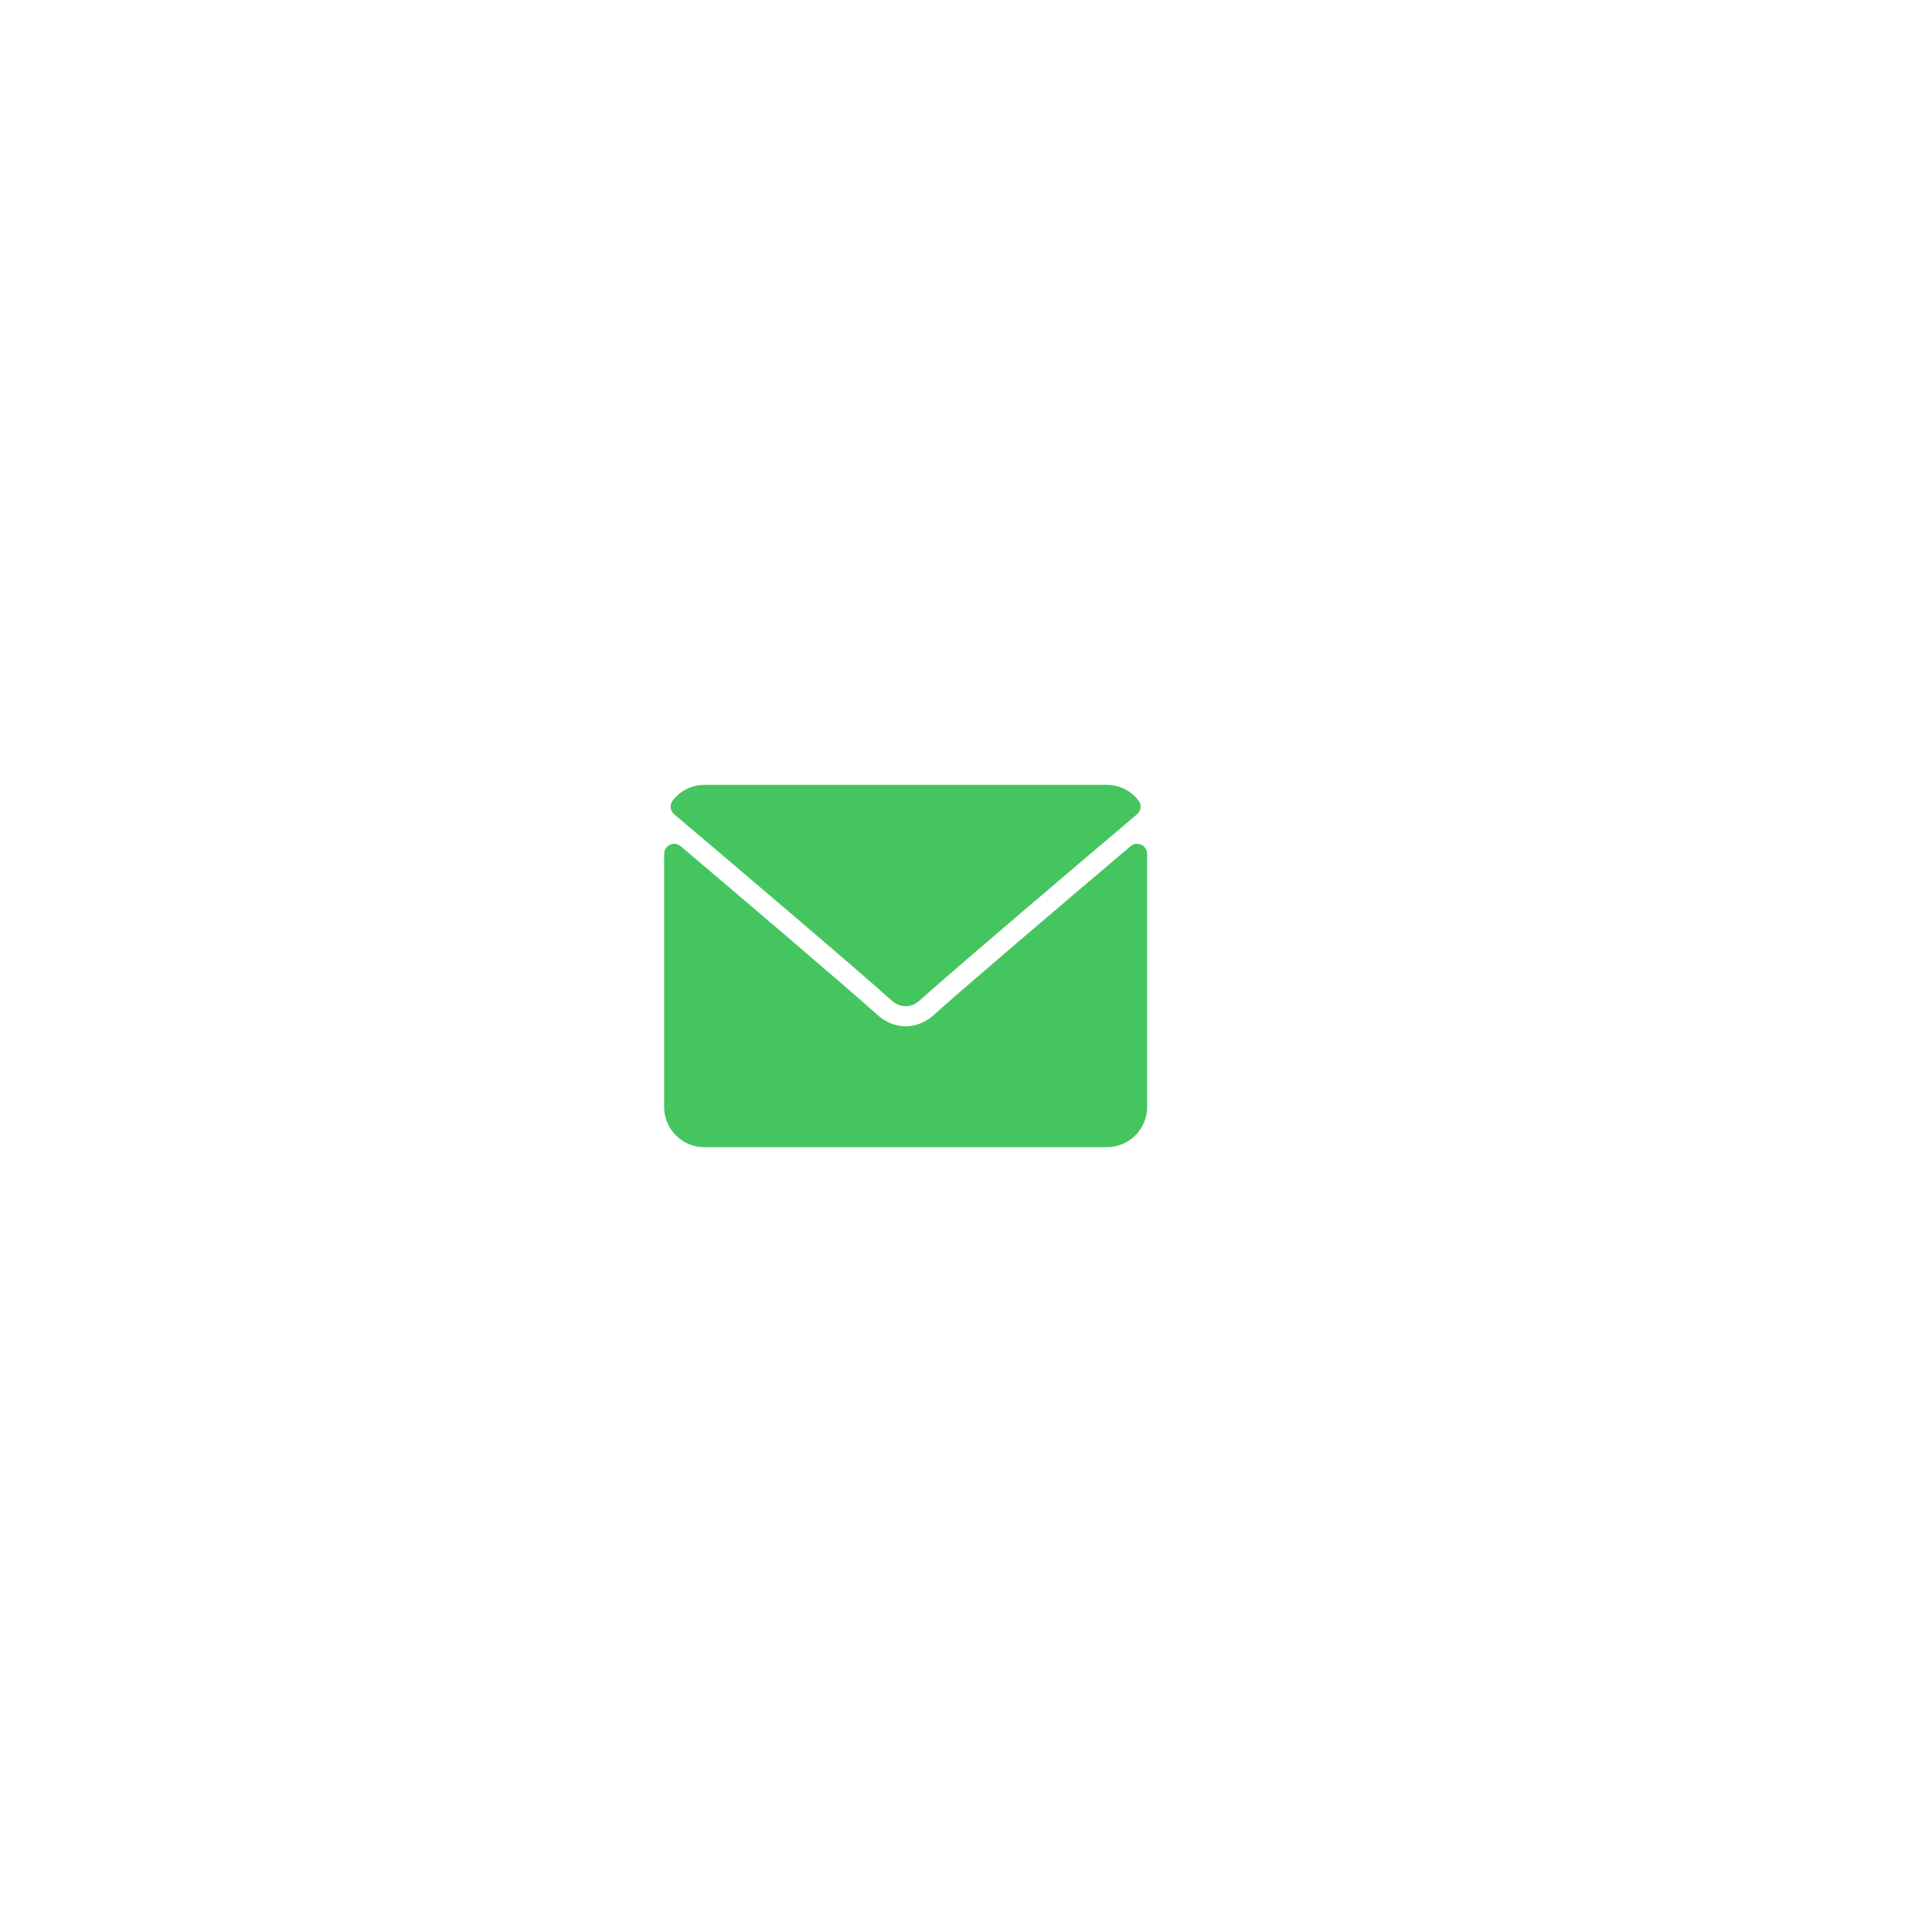 <svg width="64" height="64" viewBox="0 0 64 64" fill="none" xmlns="http://www.w3.org/2000/svg">
<g filter="url(#filter0_d)">
<rect x="10" y="8" width="40" height="40" rx="20" fill="white"/>
</g>
<g filter="url(#filter1_d)">
<path d="M22.334 22.974C24.53 24.833 28.383 28.105 29.516 29.125C29.668 29.263 29.831 29.333 30 29.333C30.169 29.333 30.332 29.264 30.483 29.127C31.617 28.105 35.47 24.833 37.666 22.974C37.803 22.858 37.824 22.655 37.713 22.514C37.457 22.187 37.076 22 36.667 22H23.333C22.924 22 22.543 22.187 22.287 22.514C22.177 22.655 22.197 22.858 22.334 22.974Z" fill="#45C55F"/>
<path d="M37.807 23.984C37.688 23.929 37.55 23.948 37.451 24.032C35.016 26.097 31.908 28.743 30.93 29.624C30.381 30.12 29.619 30.12 29.069 29.623C28.027 28.684 24.537 25.717 22.549 24.032C22.45 23.948 22.311 23.93 22.193 23.984C22.076 24.039 22 24.157 22 24.287V32.669C22 33.405 22.598 34.003 23.333 34.003H36.667C37.402 34.003 38 33.405 38 32.669V24.287C38 24.157 37.925 24.039 37.807 23.984Z" fill="#45C55F"/>
</g>
<defs>
<filter id="filter0_d" x="0" y="0" width="64" height="64" filterUnits="userSpaceOnUse" color-interpolation-filters="sRGB">
<feFlood flood-opacity="0" result="BackgroundImageFix"/>
<feColorMatrix in="SourceAlpha" type="matrix" values="0 0 0 0 0 0 0 0 0 0 0 0 0 0 0 0 0 0 127 0"/>
<feOffset dx="2" dy="4"/>
<feGaussianBlur stdDeviation="6"/>
<feColorMatrix type="matrix" values="0 0 0 0 0.016 0 0 0 0 0.094 0 0 0 0 0.224 0 0 0 0.06 0"/>
<feBlend mode="normal" in2="BackgroundImageFix" result="effect1_dropShadow"/>
<feBlend mode="normal" in="SourceGraphic" in2="effect1_dropShadow" result="shape"/>
</filter>
<filter id="filter1_d" x="18" y="20" width="24" height="24" filterUnits="userSpaceOnUse" color-interpolation-filters="sRGB">
<feFlood flood-opacity="0" result="BackgroundImageFix"/>
<feColorMatrix in="SourceAlpha" type="matrix" values="0 0 0 0 0 0 0 0 0 0 0 0 0 0 0 0 0 0 127 0"/>
<feOffset dy="4"/>
<feGaussianBlur stdDeviation="2"/>
<feColorMatrix type="matrix" values="0 0 0 0 0.271 0 0 0 0 0.773 0 0 0 0 0.373 0 0 0 0.24 0"/>
<feBlend mode="normal" in2="BackgroundImageFix" result="effect1_dropShadow"/>
<feBlend mode="normal" in="SourceGraphic" in2="effect1_dropShadow" result="shape"/>
</filter>
</defs>
</svg>
